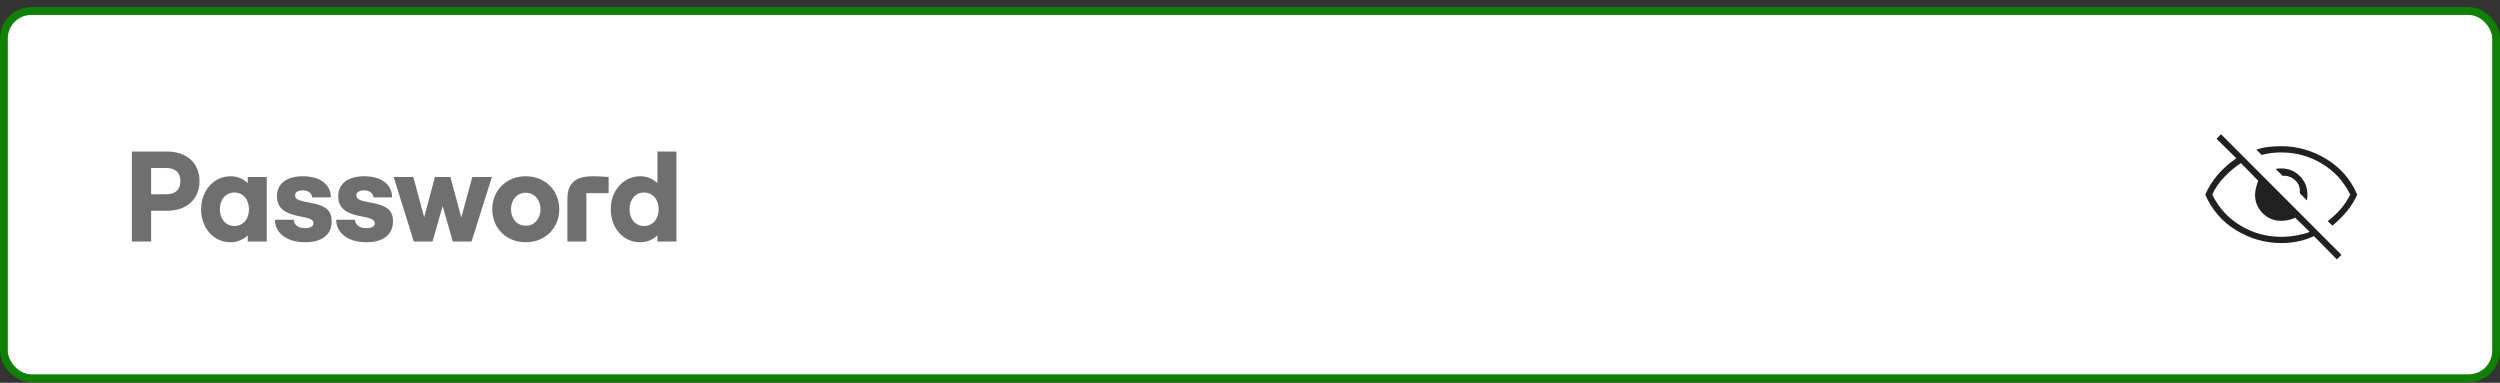 <svg width="320" height="49" viewBox="0 0 320 49" fill="none" xmlns="http://www.w3.org/2000/svg">
<rect x="0" y="0" width="320" height="49" fill="#333333" stroke="none"/>
<rect x="0.5" y="1.412" width="319" height="47" rx="3.5" fill="white"/>
<rect x="0.5" y="1.412" width="319" height="47" rx="3.5" stroke="#0E8103"/>
<path d="M16.88 30.912V19.392H21.36C23.904 19.392 25.536 20.88 25.536 23.184C25.536 25.488 23.904 26.976 21.376 26.976H19.344V30.912H16.88ZM19.344 24.864H21.296C22.448 24.864 23.088 24.272 23.088 23.184C23.088 22.096 22.448 21.504 21.296 21.504H19.344V24.864ZM29.486 31.008C27.358 31.008 25.742 29.2 25.742 26.784C25.742 24.384 27.374 22.56 29.518 22.56C30.366 22.56 31.07 22.848 31.71 23.44V22.656H34.142V30.912H31.71V30.128C31.086 30.704 30.366 31.008 29.486 31.008ZM28.142 26.784C28.142 28.032 28.894 28.928 30.014 28.928C31.118 28.928 31.87 28.032 31.87 26.784C31.87 25.536 31.118 24.64 30.014 24.64C28.894 24.64 28.142 25.536 28.142 26.784ZM39.066 31.008C36.746 31.008 35.194 29.856 35.194 28.128H37.594C37.642 28.8 38.186 29.2 39.066 29.2C39.722 29.2 40.122 28.976 40.122 28.592C40.122 28.208 39.914 27.968 38.554 27.728C36.346 27.344 35.45 26.576 35.45 25.136C35.45 23.504 36.682 22.56 38.778 22.56C40.97 22.56 42.346 23.6 42.346 25.264H39.978C39.85 24.672 39.434 24.368 38.746 24.368C38.138 24.368 37.77 24.608 37.77 24.992C37.77 25.472 38.17 25.68 39.466 25.904C41.69 26.288 42.458 26.88 42.458 28.352C42.458 30.032 41.21 31.008 39.066 31.008ZM46.91 31.008C44.59 31.008 43.038 29.856 43.038 28.128H45.438C45.486 28.8 46.03 29.2 46.91 29.2C47.566 29.2 47.966 28.976 47.966 28.592C47.966 28.208 47.758 27.968 46.398 27.728C44.19 27.344 43.294 26.576 43.294 25.136C43.294 23.504 44.526 22.56 46.622 22.56C48.814 22.56 50.19 23.6 50.19 25.264H47.822C47.694 24.672 47.278 24.368 46.59 24.368C45.982 24.368 45.614 24.608 45.614 24.992C45.614 25.472 46.014 25.68 47.31 25.904C49.534 26.288 50.302 26.88 50.302 28.352C50.302 30.032 49.054 31.008 46.91 31.008ZM52.965 30.912L50.389 22.656H52.901L54.294 27.808L55.669 22.656H57.654L59.045 27.84L60.453 22.656H62.965L60.358 30.912H57.958L56.661 26.384L55.365 30.912H52.965ZM67.296 31.008C64.832 31.008 63.008 29.216 63.008 26.784C63.008 24.352 64.832 22.56 67.296 22.56C69.76 22.56 71.584 24.352 71.584 26.784C71.584 29.216 69.76 31.008 67.296 31.008ZM65.407 26.784C65.407 28 66.192 28.896 67.296 28.896C68.4 28.896 69.183 28 69.183 26.784C69.183 25.568 68.4 24.672 67.296 24.672C66.192 24.672 65.407 25.568 65.407 26.784ZM72.626 25.472C72.626 23.456 73.634 22.56 75.906 22.56C76.434 22.56 77.538 22.608 77.906 22.656V24.72H75.058V30.912H72.626V25.472ZM81.923 31.008C79.795 31.008 78.179 29.2 78.179 26.784C78.179 24.384 79.811 22.56 81.955 22.56C82.803 22.56 83.507 22.848 84.147 23.44V19.392H86.579V30.912H84.147V30.128C83.523 30.704 82.803 31.008 81.923 31.008ZM80.579 26.784C80.579 28.032 81.331 28.928 82.435 28.928C83.555 28.928 84.307 28.032 84.307 26.784C84.307 25.536 83.555 24.64 82.435 24.64C81.331 24.64 80.579 25.536 80.579 26.784Z" fill="#6F6F6F"/>
<mask id="mask0_3012_5645" style="mask-type:alpha" maskUnits="userSpaceOnUse" x="280" y="12" width="24" height="25">
<rect x="280" y="12.912" width="24" height="24" fill="#D9D9D9"/>
</mask>
<g mask="url(#mask0_3012_5645)">
<path d="M295.271 25.634L294.374 24.737C294.441 24.014 294.227 23.446 293.732 23.033C293.237 22.619 292.718 22.446 292.174 22.512L291.278 21.616C291.38 21.597 291.492 21.583 291.617 21.573C291.741 21.563 291.869 21.559 291.999 21.559C292.935 21.559 293.728 21.884 294.378 22.534C295.028 23.184 295.353 23.977 295.353 24.912C295.353 25.043 295.348 25.177 295.339 25.314C295.329 25.451 295.306 25.558 295.271 25.634ZM298.557 28.882L297.949 28.312C298.549 27.846 299.095 27.333 299.587 26.775C300.079 26.217 300.491 25.596 300.824 24.912C300.008 23.229 298.804 21.908 297.212 20.95C295.62 19.992 293.883 19.512 291.999 19.512C291.566 19.512 291.141 19.537 290.724 19.587C290.308 19.637 289.899 19.721 289.499 19.837L288.819 19.157C289.349 18.971 289.886 18.85 290.429 18.795C290.972 18.74 291.496 18.712 291.999 18.712C294.037 18.712 295.959 19.259 297.768 20.352C299.576 21.445 300.894 22.965 301.723 24.912C301.382 25.683 300.945 26.388 300.414 27.029C299.882 27.669 299.264 28.287 298.557 28.882ZM299.123 33.201L296.18 30.22C295.688 30.466 295.081 30.677 294.358 30.851C293.636 31.025 292.849 31.112 291.999 31.112C289.949 31.112 288.027 30.566 286.231 29.473C284.436 28.38 283.117 26.86 282.276 24.912C282.681 23.962 283.235 23.089 283.938 22.293C284.64 21.497 285.411 20.821 286.249 20.264L283.711 17.764L284.294 17.182L299.705 32.618L299.123 33.201ZM286.832 20.872C286.159 21.313 285.473 21.886 284.774 22.592C284.076 23.298 283.542 24.071 283.174 24.912C283.991 26.596 285.195 27.917 286.787 28.875C288.379 29.833 290.116 30.312 291.999 30.312C292.676 30.312 293.358 30.248 294.044 30.119C294.73 29.99 295.262 29.844 295.64 29.68L293.784 27.862C293.576 27.984 293.298 28.082 292.949 28.156C292.601 28.229 292.284 28.266 291.999 28.266C291.064 28.266 290.271 27.941 289.621 27.291C288.971 26.641 288.646 25.848 288.646 24.912C288.646 24.641 288.691 24.334 288.781 23.991C288.872 23.649 288.961 23.361 289.049 23.128L286.832 20.872Z" fill="#212121"/>
</g>
</svg>
